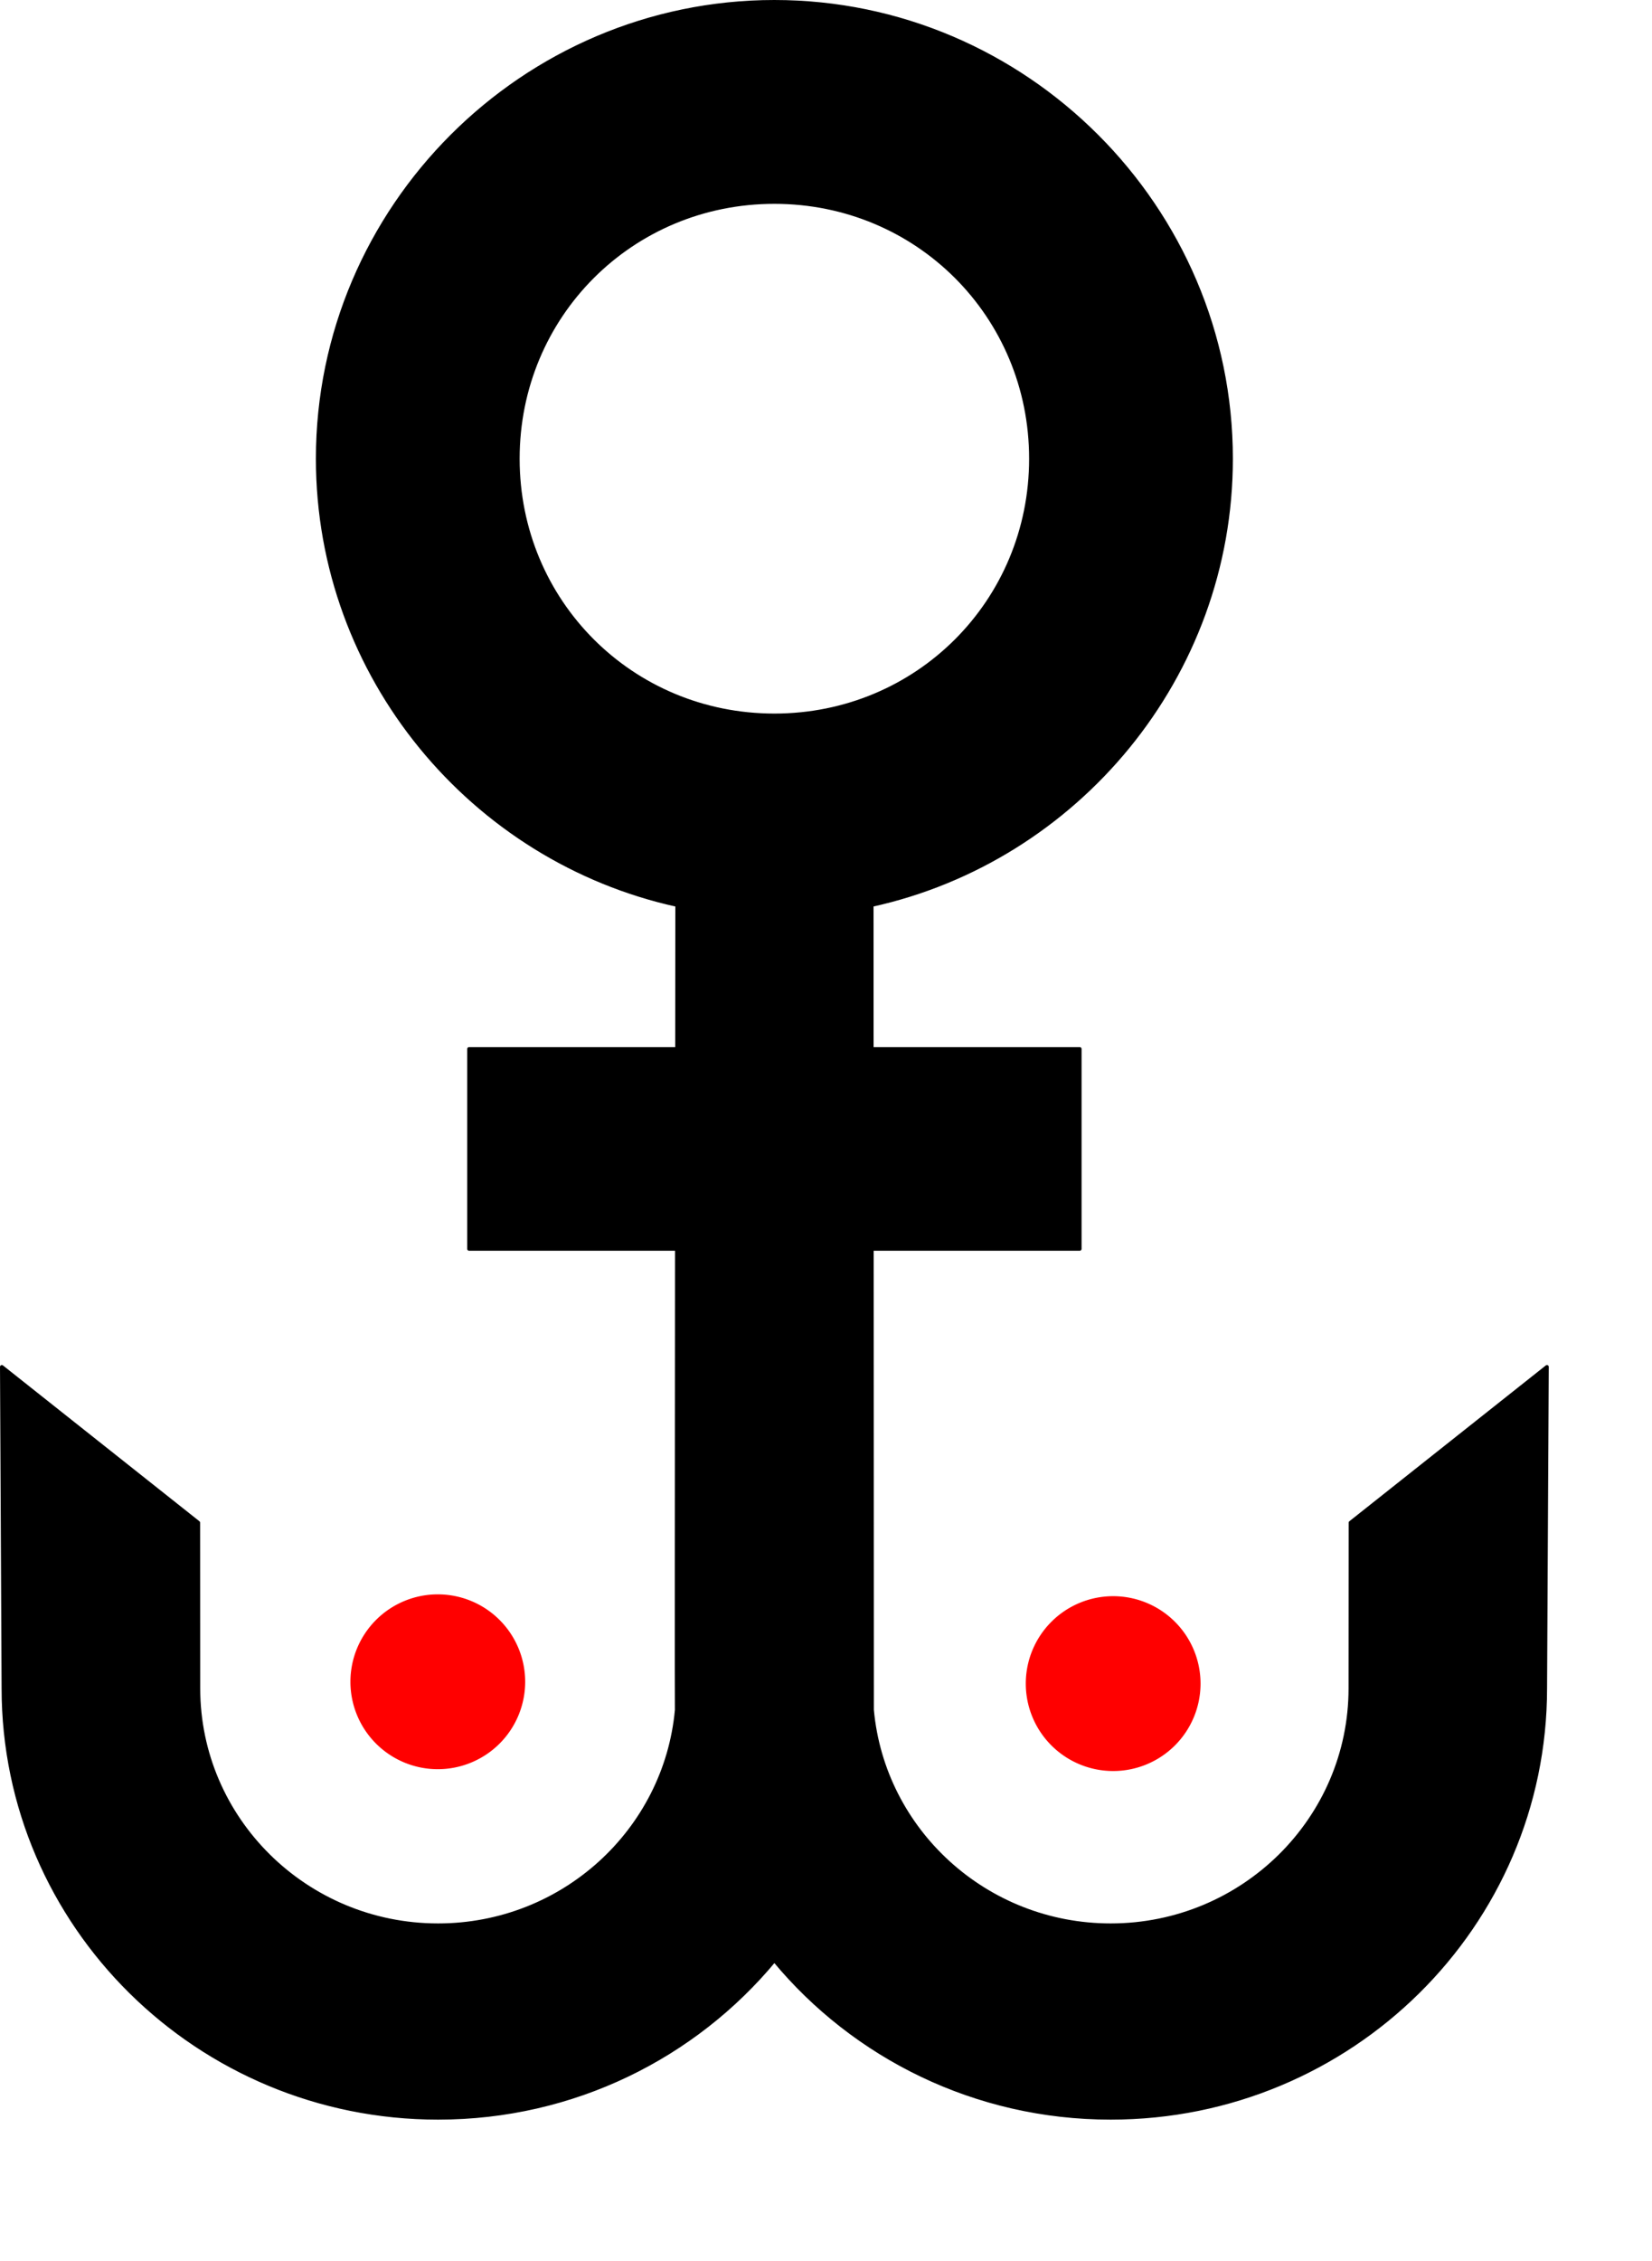 <?xml version="1.0" encoding="UTF-8" standalone="no"?>
<svg
   xmlns:dc="http://purl.org/dc/elements/1.1/"
   xmlns:cc="http://creativecommons.org/ns#"
   xmlns:rdf="http://www.w3.org/1999/02/22-rdf-syntax-ns#"
   xmlns:svg="http://www.w3.org/2000/svg"
   xmlns="http://www.w3.org/2000/svg"
   id="svg2"
   height="164.345mm"
   width="120.138mm"
   version="1.0">
  <title
     id="title4189">Polka walcząca</title>
  <defs
     id="defs5" />
  <g
     transform="translate(-161.875,-294.994)"
     id="g4184">
    <path
       style="fill:#000000;fill-opacity:1;stroke:#000000;stroke-width:1;stroke-linecap:round;stroke-linejoin:round;stroke-miterlimit:4;stroke-dasharray:none;stroke-opacity:1"
       d="m 374.719,295.494 c -68.996,0 -125.518,56.524 -125.518,125.52 0,59.833 42.509,110.276 98.795,122.621 -0.002,1.557 -0.023,27.068 -0.035,39.539 l -57.172,0 0,54.926 57.123,0 c -0.051,61.828 -0.092,125.59 -0.037,126.689 -3.047,33.129 -31.266,59.125 -65.594,59.125 -36.359,0 -65.875,-29.178 -65.875,-65.094 l -0.031,-45.5 -54,-42.812 0.438,88.312 c 0,65.133 53.532,118 119.469,118 37.25,0 70.526,-16.858 92.438,-43.281 21.912,26.418 55.192,43.281 92.438,43.281 65.937,0 119.438,-52.867 119.438,-118 l 0.469,-88.312 -54,42.812 -0.031,45.5 c 2e-5,35.916 -29.516,65.094 -65.875,65.094 -34.338,-10e-6 -62.562,-26.012 -65.594,-59.156 -1.3e-4,-0.004 -4e-5,-0.027 0,-0.031 5.4e-4,-0.012 3.6e-4,-0.051 0,-0.062 l -0.053,-126.564 57.139,0 0,-54.926 -57.162,0 -0.016,-39.545 c 56.272,-12.356 98.766,-62.792 98.766,-122.615 0,-68.996 -56.522,-125.52 -125.518,-125.52 z m 0,55 c 39.272,0 70.518,31.248 70.518,70.52 0,39.272 -31.246,70.518 -70.518,70.518 -39.272,0 -70.518,-31.246 -70.518,-70.518 0,-39.272 31.246,-70.52 70.518,-70.52 z"
       id="path1316" />
    <path
       style="opacity:1;fill:#ff0000;fill-opacity:1;fill-rule:nonzero;stroke:none;stroke-width:0.354;stroke-linecap:round;stroke-linejoin:miter;stroke-miterlimit:4;stroke-dasharray:none;stroke-dashoffset:0;stroke-opacity:1"
       d="m 306.223,757.025 a 24.016,24.016 0 0 1 -24.016,24.016 24.016,24.016 0 0 1 -24.016,-24.016 24.016,24.016 0 0 1 24.016,-24.016 24.016,24.016 0 0 1 24.016,24.016 z"
       id="path4149" />
    <path
       style="opacity:1;fill:#ff0000;fill-opacity:1;fill-rule:nonzero;stroke:none;stroke-width:0.354;stroke-linecap:round;stroke-linejoin:miter;stroke-miterlimit:4;stroke-dasharray:none;stroke-dashoffset:0;stroke-opacity:1"
       d="m 491.853,757.528 a 24.016,24.016 0 0 1 -24.016,24.016 24.016,24.016 0 0 1 -24.016,-24.016 24.016,24.016 0 0 1 24.016,-24.016 24.016,24.016 0 0 1 24.016,24.016 z"
       id="circle4155" />
  </g>
</svg>
